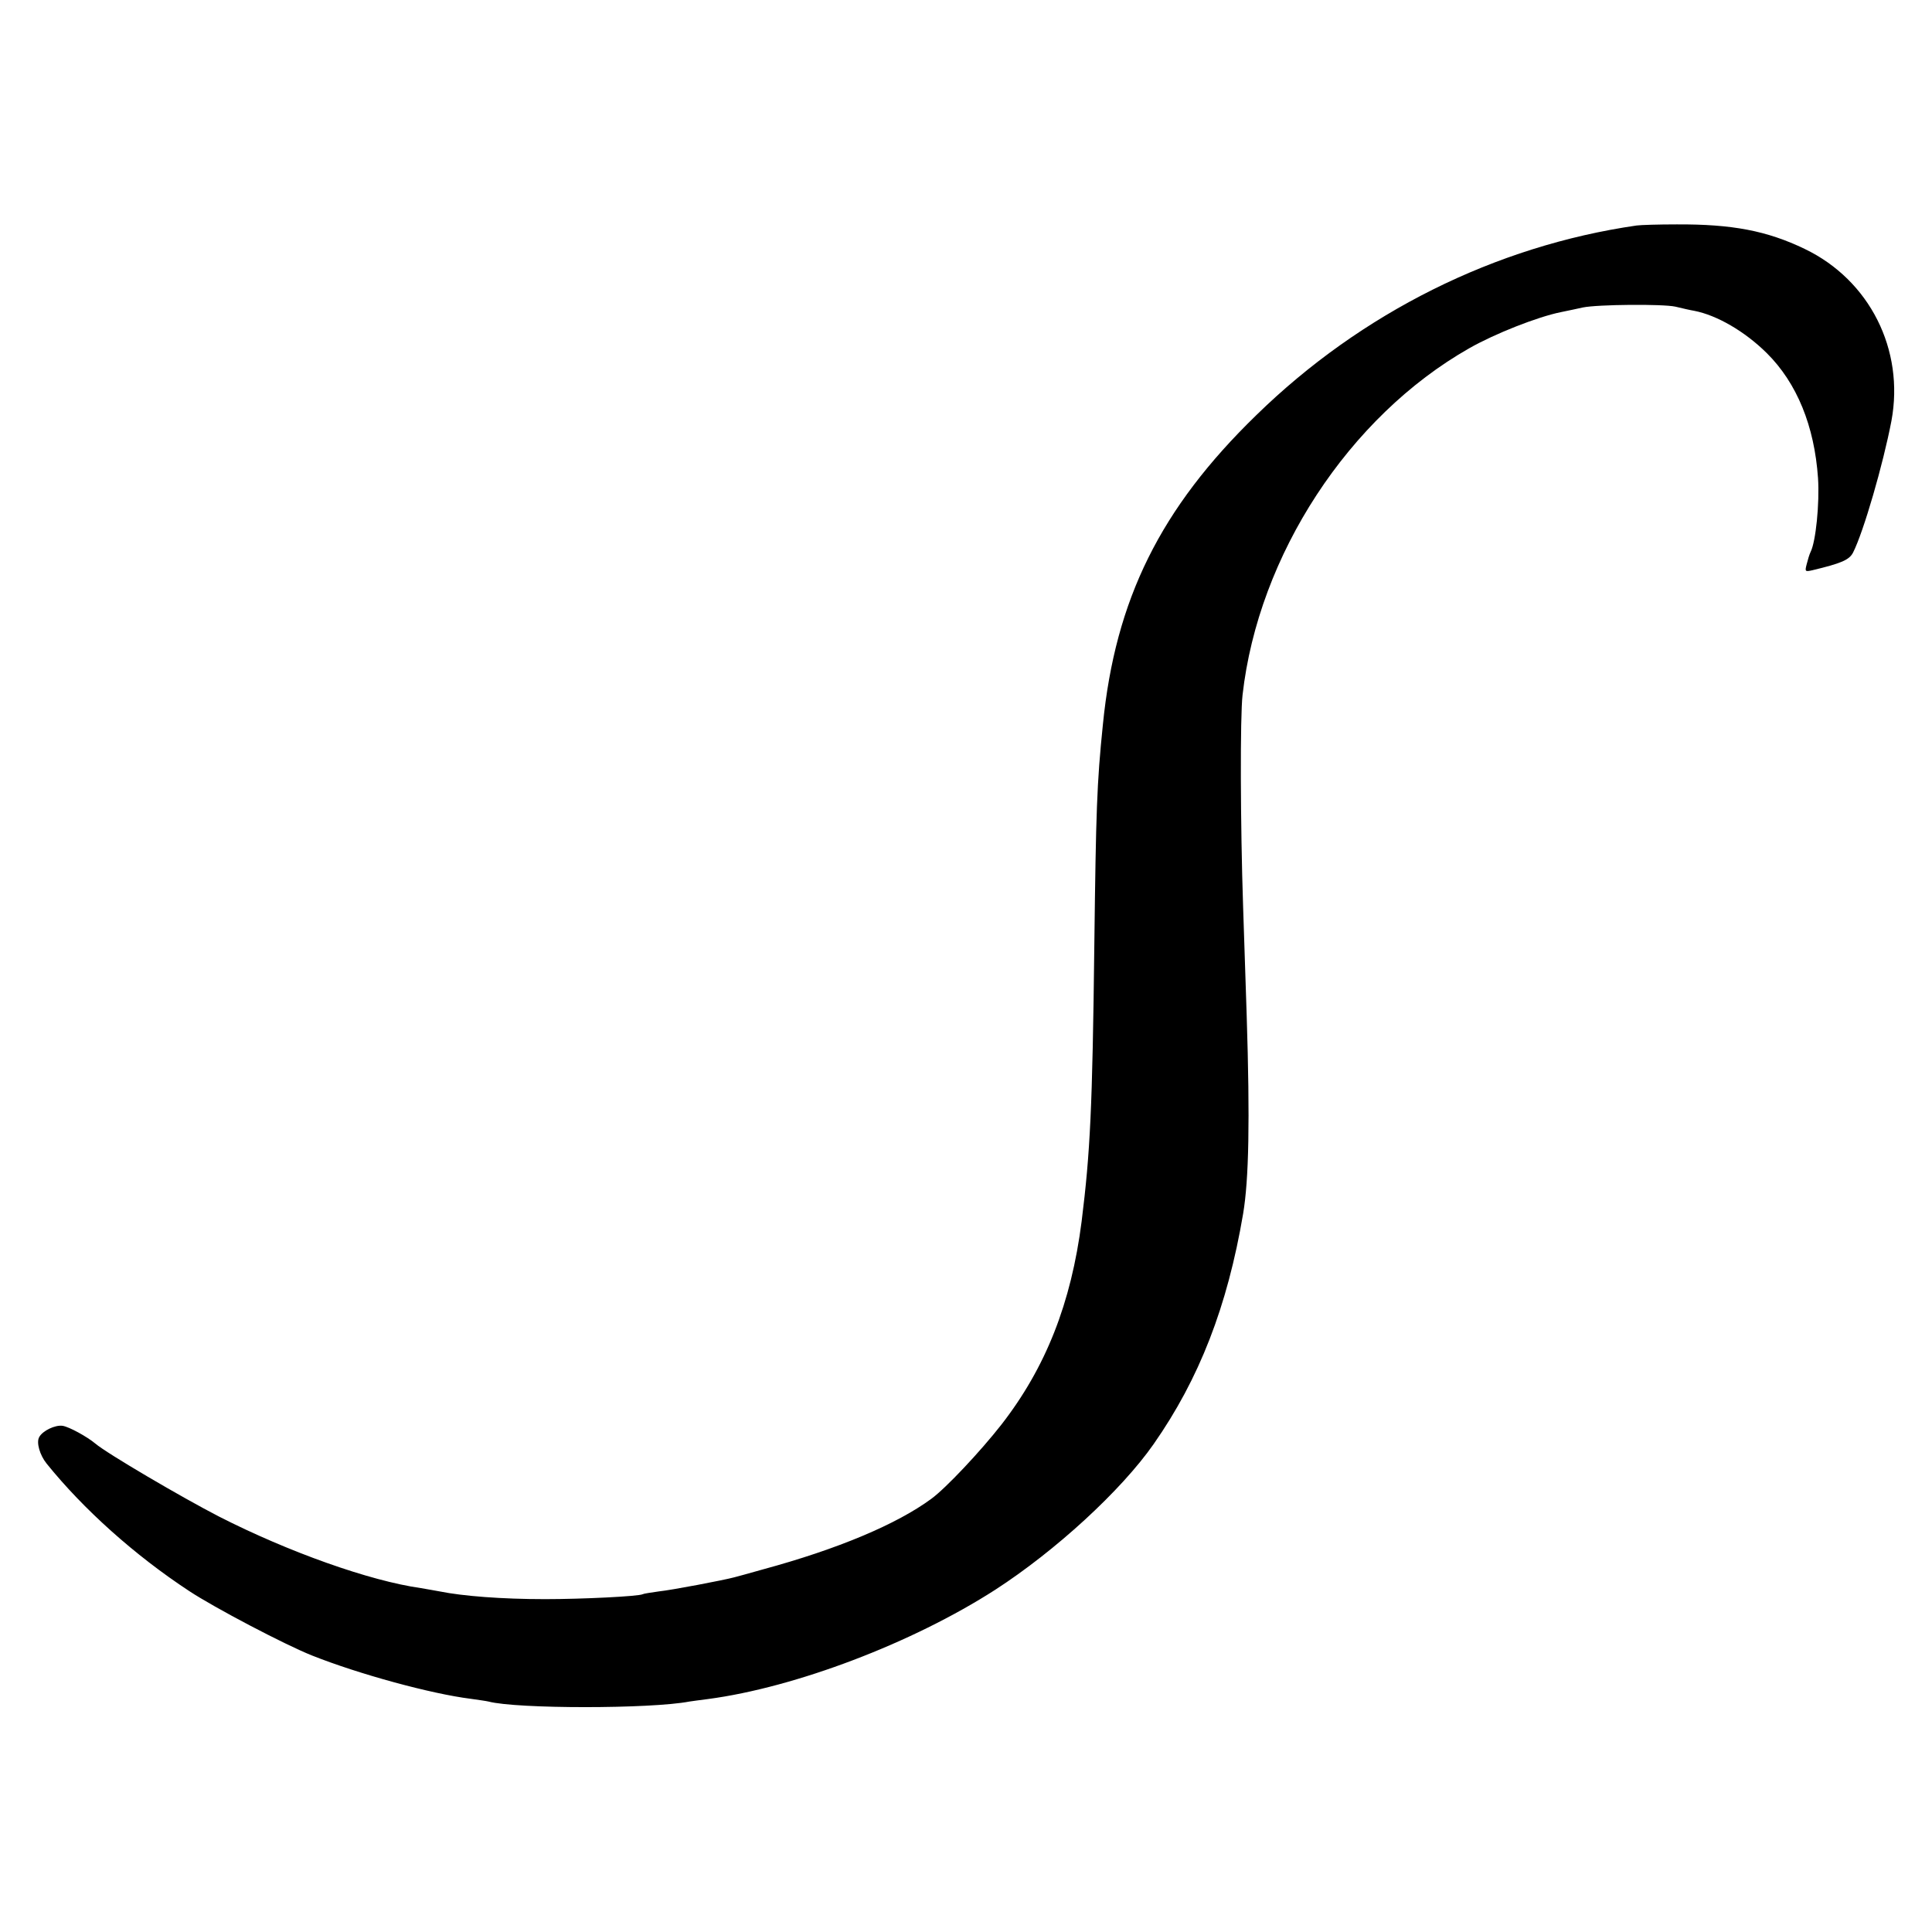<?xml version="1.0" standalone="no"?>
<!DOCTYPE svg PUBLIC "-//W3C//DTD SVG 20010904//EN"
 "http://www.w3.org/TR/2001/REC-SVG-20010904/DTD/svg10.dtd">
<svg version="1.0" xmlns="http://www.w3.org/2000/svg"
 width="700pt" height="700pt" viewBox="0 0 700 700"
 preserveAspectRatio="xMidYMid meet">
<g transform="translate(0,700) scale(0.1,-0.1)"
fill="#000000" stroke="none">
<path d="M5930 6183 c-512 -74 -998 -316 -1378 -687 -348 -338 -511 -668 -556
-1121 -22 -214 -25 -313 -31 -795 -7 -599 -15 -755 -46 -1005 -38 -297 -130
-530 -291 -737 -76 -97 -200 -229 -253 -268 -126 -93 -341 -183 -610 -256 -49
-14 -97 -27 -105 -29 -37 -10 -225 -46 -273 -51 -28 -4 -55 -8 -58 -10 -14 -8
-220 -18 -354 -18 -157 0 -298 11 -382 28 -15 3 -46 8 -68 12 -185 26 -480
131 -731 259 -134 69 -407 229 -449 265 -30 25 -94 60 -118 64 -27 4 -73 -18
-85 -41 -11 -19 2 -65 27 -96 133 -165 319 -332 517 -462 91 -60 344 -193 444
-233 171 -68 432 -139 575 -157 28 -4 57 -8 65 -10 102 -27 588 -27 728 0 9 1
40 6 67 9 317 42 741 203 1041 396 218 141 456 359 574 528 165 236 267 498
324 834 21 125 25 337 13 718 -4 118 -10 296 -13 395 -10 301 -11 690 -2 767
57 506 385 1008 821 1256 93 53 248 114 332 131 28 6 64 13 80 17 54 11 289
13 335 3 25 -6 55 -13 68 -15 83 -16 184 -75 263 -153 110 -109 173 -265 186
-453 6 -92 -8 -231 -27 -268 -4 -8 -10 -28 -14 -44 -7 -27 -6 -28 21 -22 104
25 133 37 147 64 38 75 109 320 139 477 48 258 -79 510 -314 623 -137 66 -263
90 -464 89 -66 0 -131 -2 -145 -4z"/>
</g>
</svg>
